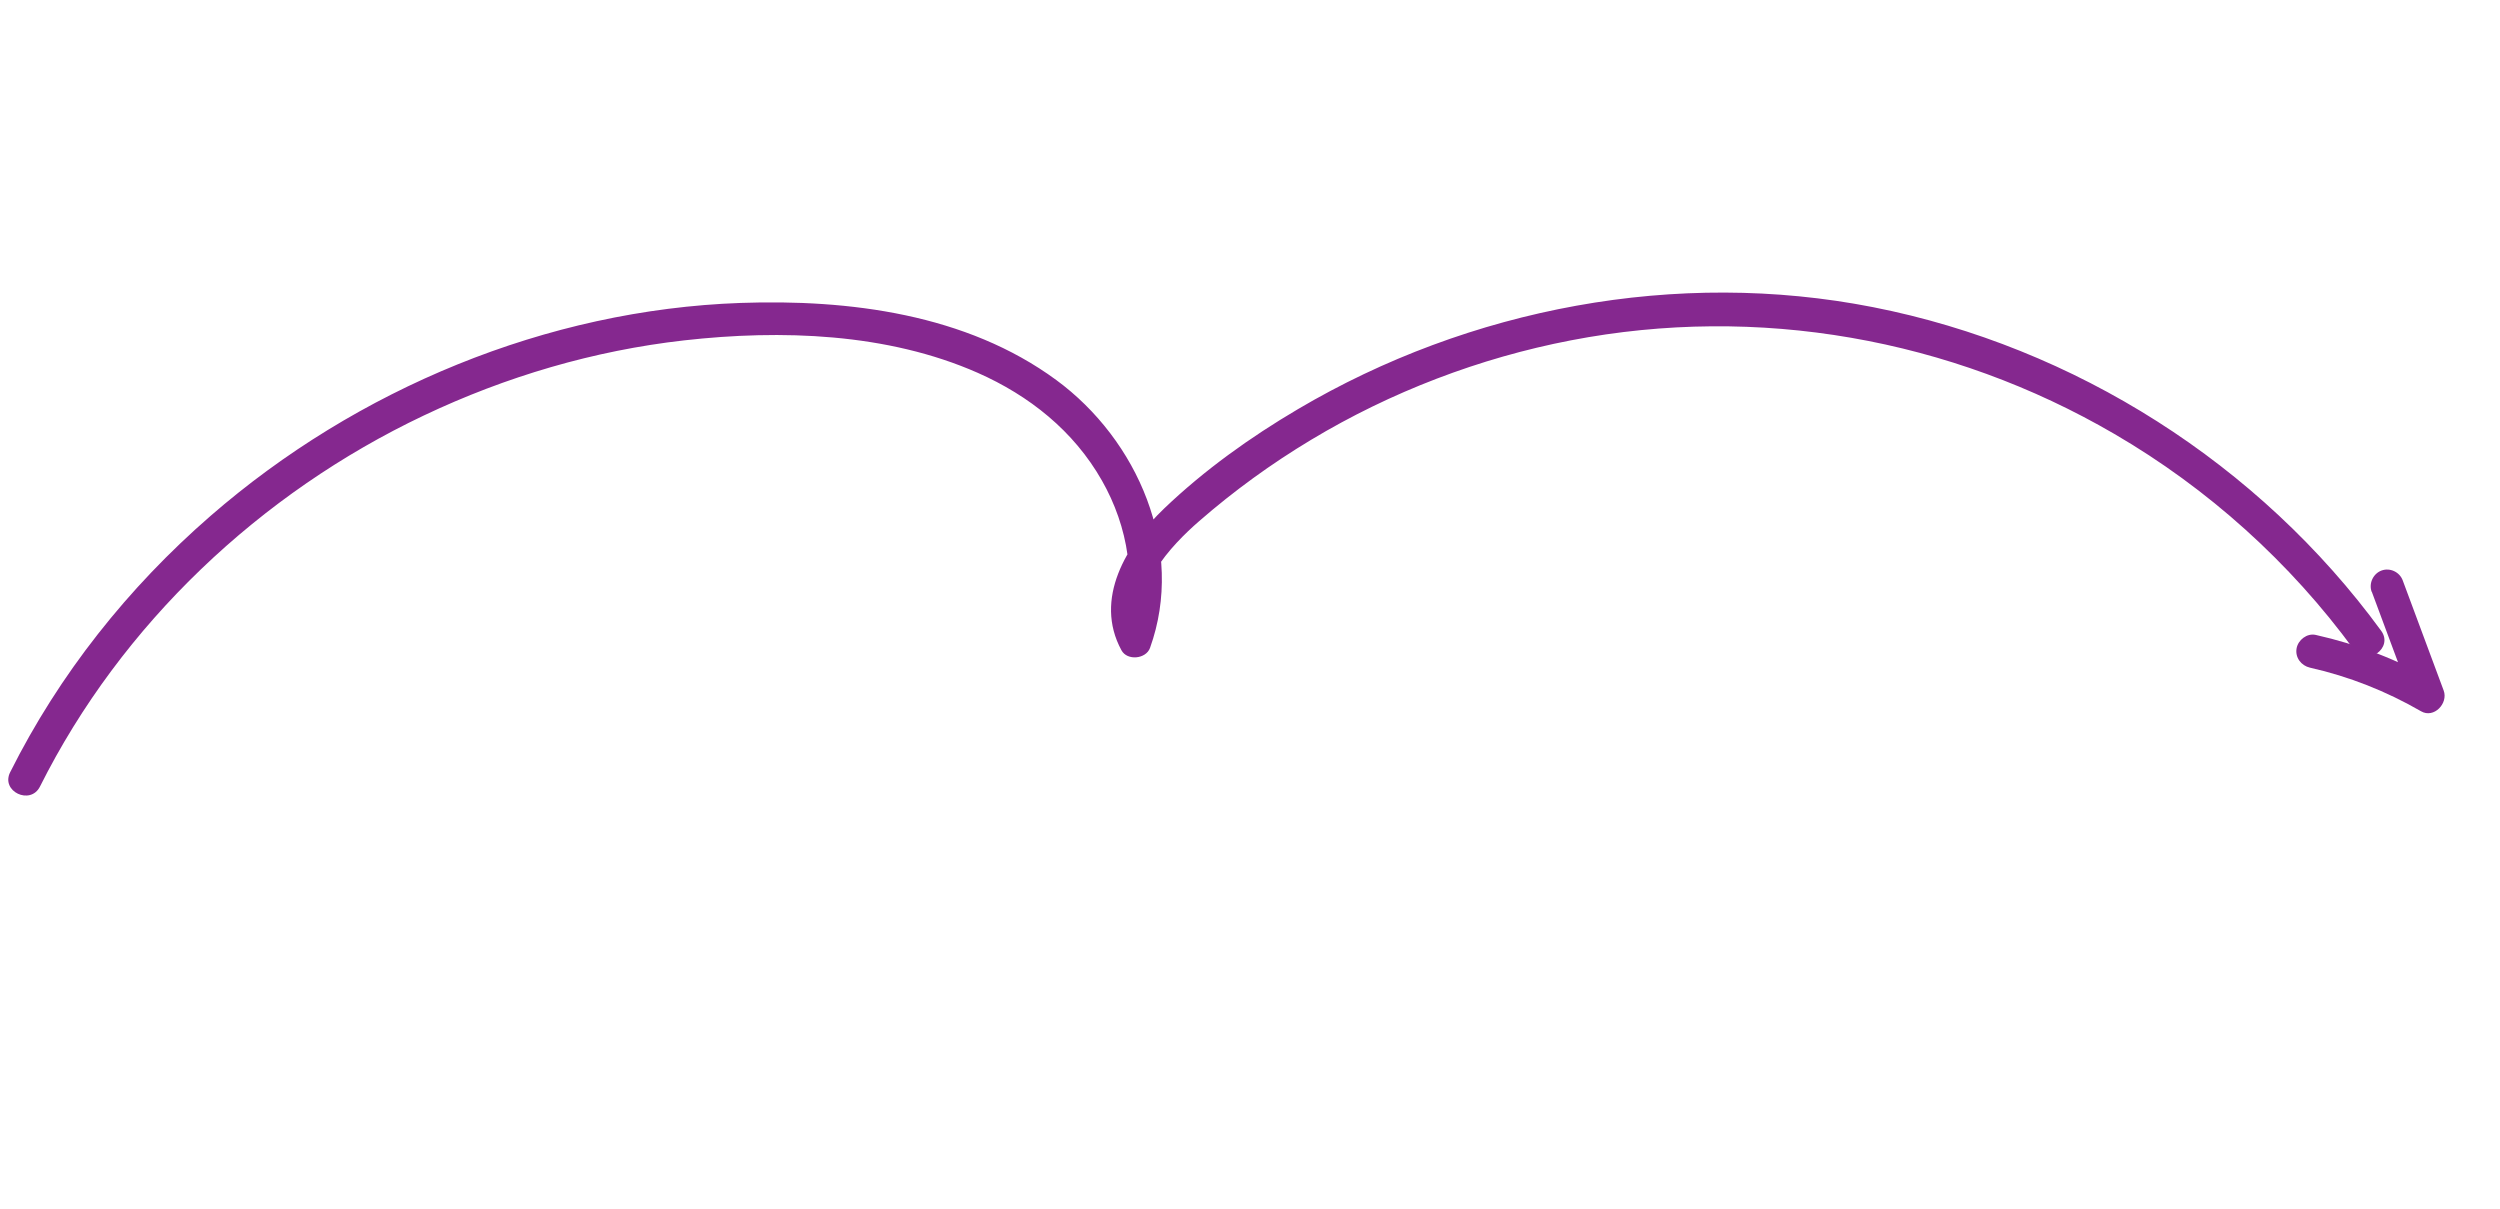 <svg width="393" height="190" viewBox="0 0 393 190" fill="none" xmlns="http://www.w3.org/2000/svg">
<g clip-path="url(#clip0_462_445)">
<path d="M6.288 123.638C19.094 98.073 40.928 77.509 66.621 65.318C79.526 59.188 93.355 55.114 107.541 53.507C122.803 51.789 139.462 52.333 153.687 58.603C161.803 62.189 168.783 67.733 173.218 75.534C177.319 82.729 178.933 91.661 176.073 99.611L180.557 99.233C177.153 92.975 184.213 85.657 188.494 81.936C193.981 77.154 199.872 72.885 206.11 69.137C218.647 61.599 232.591 56.271 246.928 53.506C276.297 47.833 306.594 53.182 332.404 68.229C347.106 76.794 360.005 88.402 370.062 102.162C372.05 104.864 376.306 101.882 374.321 99.162C355.19 72.964 326.175 54.523 294.433 48.283C263.643 42.228 231.021 48.39 204.017 64.33C196.555 68.729 189.328 73.895 183.044 79.898C177.08 85.587 171.894 94.154 176.298 102.233C177.202 103.895 180.138 103.616 180.782 101.855C186.361 86.354 178.832 69.13 166.037 59.733C151.917 49.361 133.48 47.018 116.408 47.622C85.965 48.702 56.097 61.114 33.097 81.101C20.133 92.366 9.306 105.989 1.596 121.398C0.081 124.403 4.79 126.647 6.288 123.638Z" fill="#85288F"/>
<path d="M372.849 93.032C375.001 98.804 377.136 104.574 379.288 110.347L382.837 107.081C376.971 103.714 370.622 101.288 364.036 99.81C362.665 99.499 361.258 100.595 361.022 101.933C360.769 103.374 361.759 104.645 363.13 104.957C369.275 106.339 375.132 108.66 380.596 111.815C382.608 112.983 384.897 110.573 384.145 108.549C381.993 102.776 379.858 97.006 377.706 91.234C377.217 89.909 375.688 89.198 374.37 89.691C373.051 90.184 372.34 91.722 372.829 93.046L372.849 93.032Z" fill="#85288F"/>
</g>
<defs>
<clipPath id="clip0_462_445">
<rect width="375" height="126" fill="white" transform="translate(22.756 0.457) rotate(9.98)"/>
</clipPath>
</defs>
</svg>
